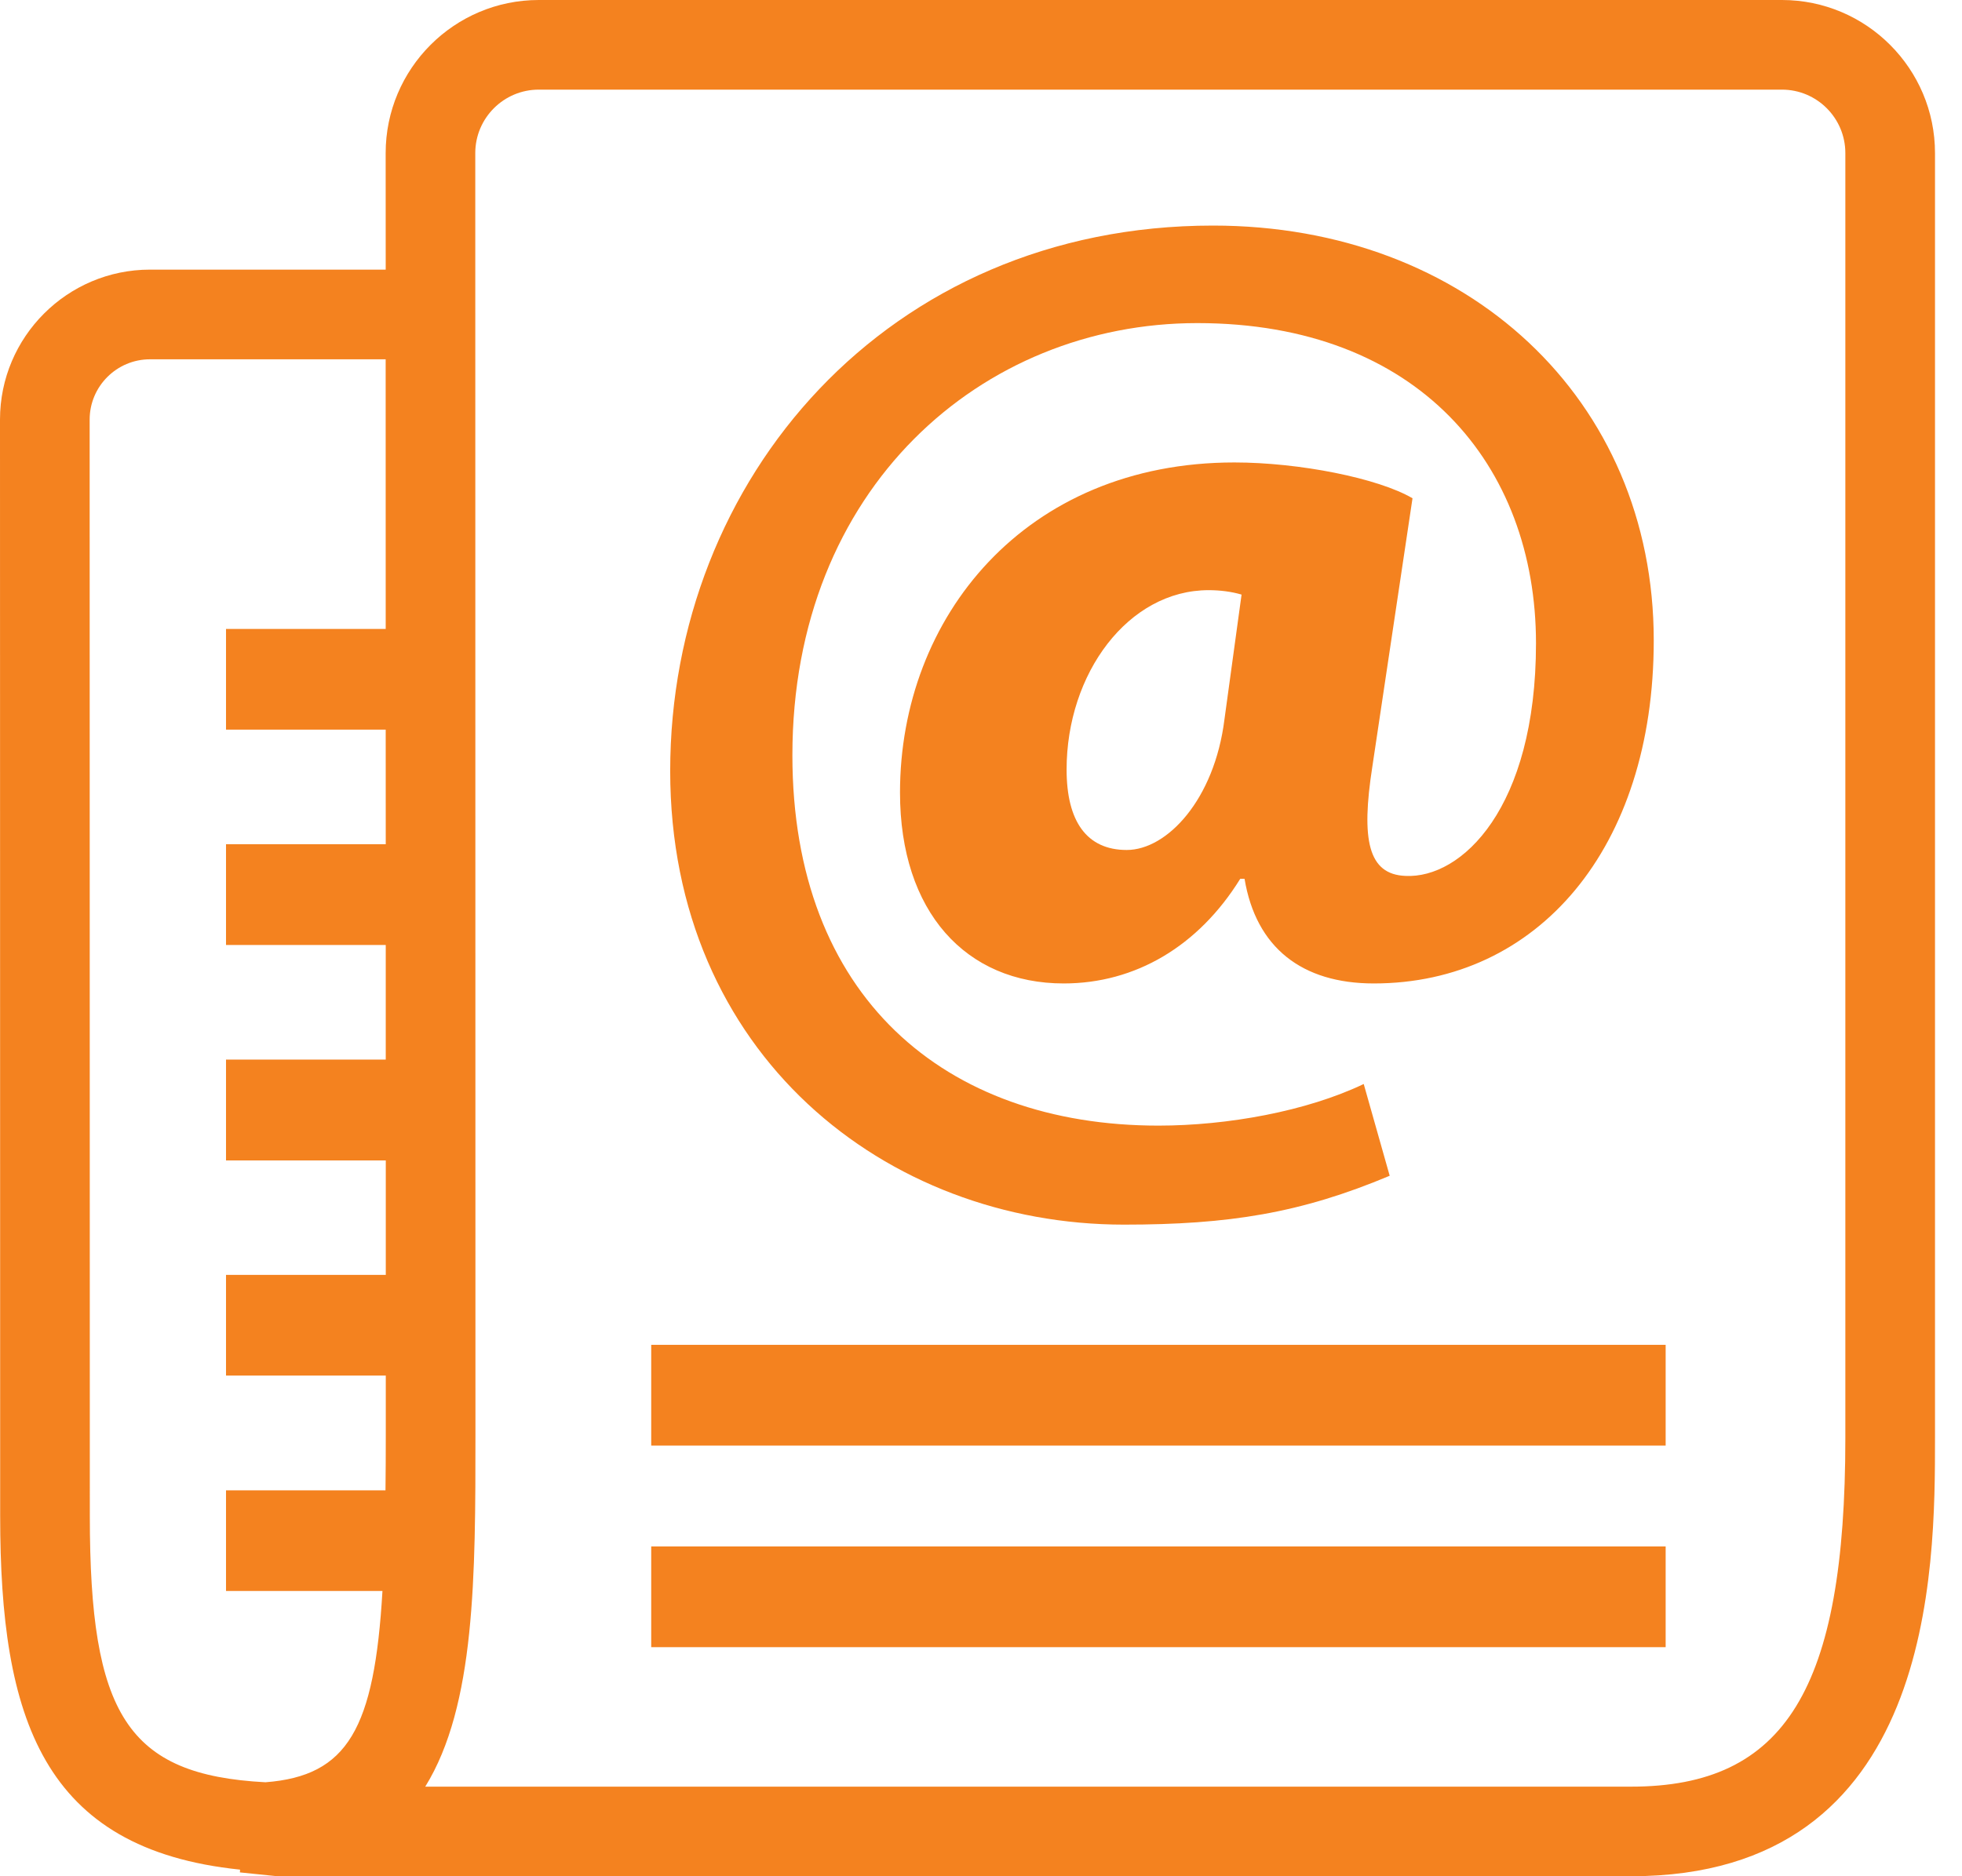 <?xml version="1.0" encoding="UTF-8"?>
<svg xmlns="http://www.w3.org/2000/svg" xmlns:xlink="http://www.w3.org/1999/xlink" width="46px" height="44px" viewBox="0 0 46 44" version="1.1">
  <title>9BC1084C-5822-48DE-8F64-0A75C203A830</title>
  <g id="Page-1" stroke="none" stroke-width="1" fill="none" fill-rule="evenodd">
    <g id="Reach-Initial-Build---V02" transform="translate(-776, -2278)" fill="#F4821F">
      <g id="Sponsored-email-Icon" transform="translate(776, 2278)">
        <polygon id="Fill-1" points="15.268 33.901 39.052 33.901 39.052 31.538 15.268 31.538"></polygon>
        <polygon id="Fill-3" points="15.268 38.628 39.052 38.628 39.052 36.266 15.268 36.266"></polygon>
        <path d="M26.351,28.719 C28.81,28.719 30.494,28.451 32.582,27.573 L31.973,25.421 C30.632,26.062 28.776,26.397 27.16,26.397 C22.146,26.397 18.578,23.365 18.578,17.711 C18.578,11.449 23.015,7.577 28.071,7.577 C33.256,7.577 36.012,10.912 36.012,15.086 C36.012,18.956 34.265,20.609 32.949,20.541 C32.077,20.505 31.908,19.696 32.175,17.98 L33.117,11.685 C32.313,11.213 30.46,10.845 28.942,10.845 C24.031,10.845 21.101,14.478 21.101,18.587 C21.101,21.383 22.647,23.063 24.939,23.063 C26.62,23.063 28.099,22.19 29.078,20.609 L29.179,20.609 C29.448,22.225 30.527,23.063 32.209,23.063 C36.048,23.063 38.773,19.9 38.773,15.018 C38.773,9.362 34.401,5.29 28.44,5.29 C20.796,5.29 15.713,11.248 15.713,18.08 C15.714,24.715 20.764,28.719 26.351,28.719 L26.351,28.719 Z M28.708,16.869 C28.473,18.755 27.361,19.933 26.417,19.933 C25.477,19.933 25.007,19.26 25.007,18.047 C25.007,15.794 26.451,13.84 28.337,13.84 C28.606,13.84 28.877,13.875 29.109,13.944 L28.708,16.869 Z" id="Fill-4"></path>
        <path d="M41.779,0 L12.631,0 C10.652,0 9.042,1.61 9.042,3.59 L9.043,6.323 L3.517,6.323 C1.578,6.323 0,7.901 0,9.84 L0.004,35.552 C0.004,40.291 0.994,43.367 5.628,43.845 L5.625,43.91 L6.444,43.994 L38.241,44 C45.367,44 45.367,36.8 45.367,33.723 L45.367,3.59 C45.367,1.61 43.757,0 41.779,0 L41.779,0 Z M2.106,35.553 L2.102,9.84 C2.102,9.059 2.738,8.426 3.517,8.426 L9.042,8.426 L9.043,14.75 L5.299,14.75 L5.299,17.111 L9.043,17.111 L9.044,19.799 L5.299,19.799 L5.299,22.161 L9.044,22.161 L9.044,24.849 L5.299,24.849 L5.299,27.213 L9.045,27.213 L9.045,29.898 L5.299,29.898 L5.299,32.259 L9.045,32.259 L9.045,33.64 C9.045,34.102 9.043,34.534 9.038,34.95 L5.299,34.95 L5.299,37.31 L8.967,37.31 C8.778,40.543 8.153,41.648 6.224,41.796 C2.976,41.626 2.106,40.197 2.106,35.553 L2.106,35.553 Z M43.265,33.724 C43.265,39.606 41.856,41.899 38.241,41.899 L9.97,41.899 C11.147,39.998 11.147,36.956 11.147,33.64 L11.143,3.59 C11.143,2.769 11.811,2.102 12.63,2.102 L41.779,2.102 C42.598,2.102 43.265,2.769 43.265,3.59 L43.265,33.724 Z" id="Fill-6"></path>
      </g>
    </g>
  </g>
</svg>
